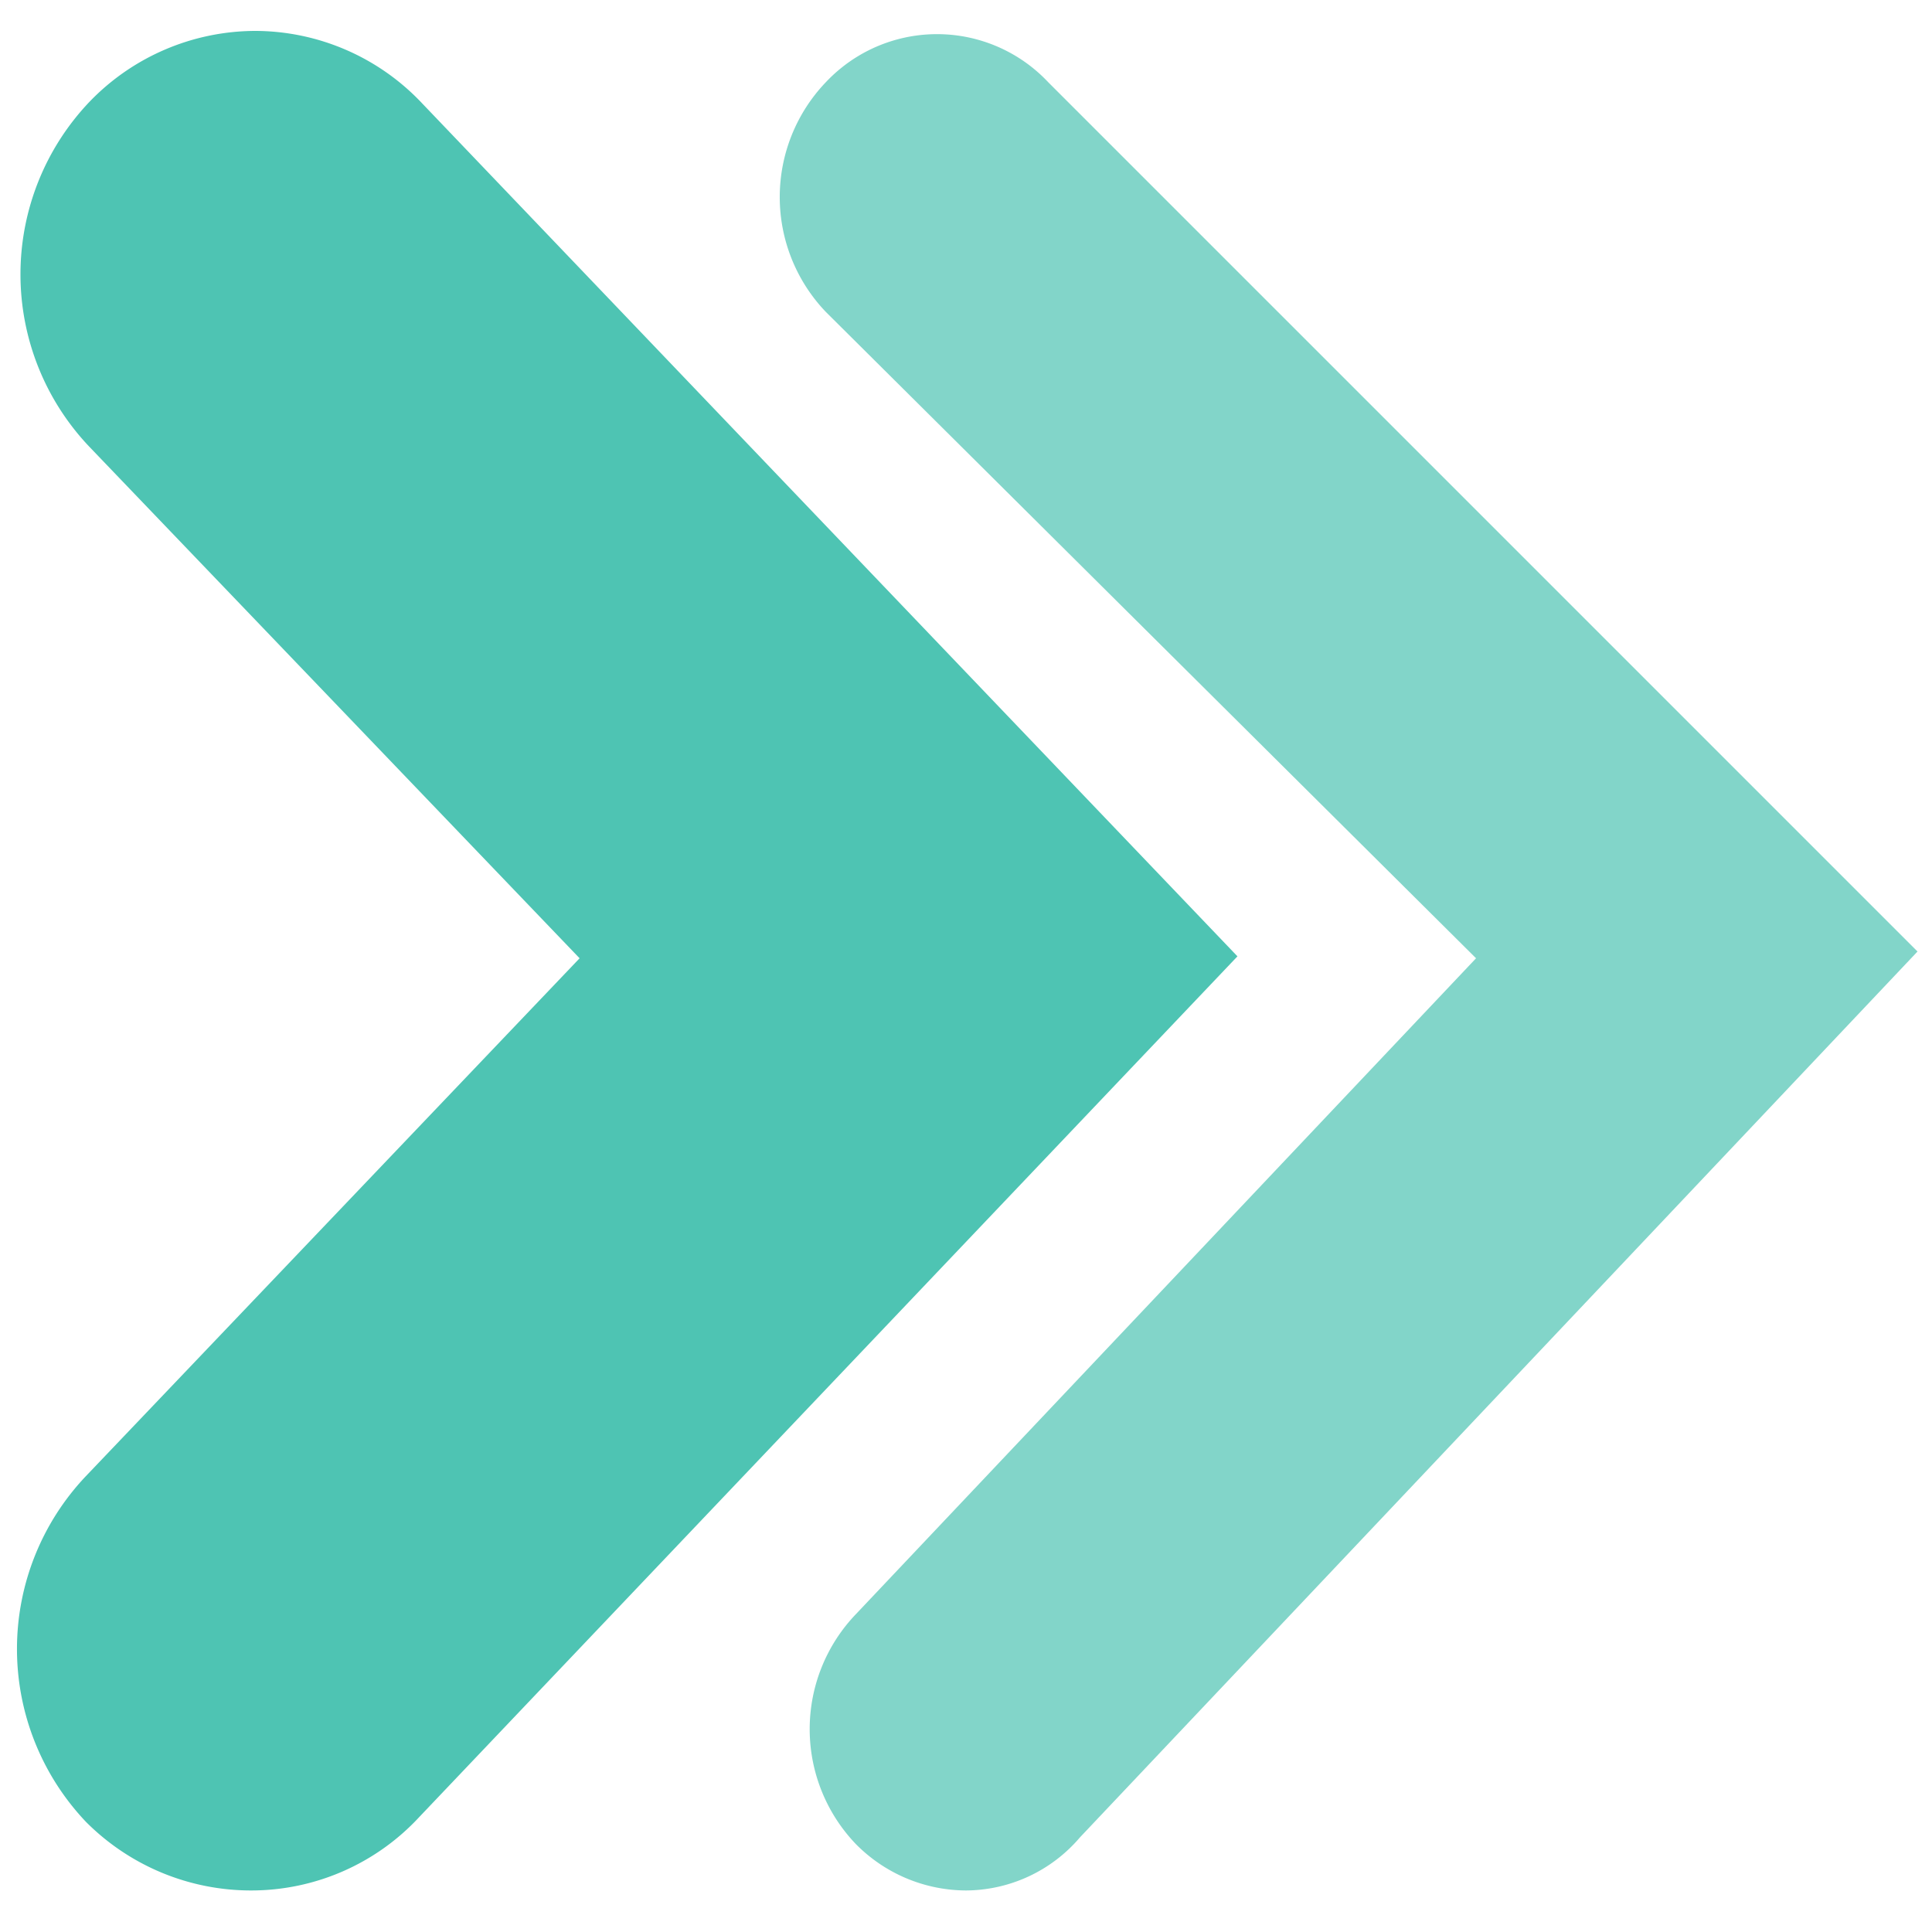 <svg id="Layer_1" data-name="Layer 1" xmlns="http://www.w3.org/2000/svg" viewBox="0 0 20 20"><defs><style>.cls-1,.cls-2{fill:#4ec4b3;}.cls-2{opacity:0.7;}</style></defs><path class="cls-1" d="M4.37,1.07A2.38,2.38,0,0,0,2.64.32h0a2.39,2.39,0,0,0-1.71.73,2.59,2.59,0,0,0,0,3.58L6,9.92.89,15.28a2.6,2.6,0,0,0,0,3.58,2.41,2.41,0,0,0,1.71.71,2.37,2.37,0,0,0,1.74-.76L12.81,9.9Z"/><path class="cls-2" d="M10,19.57a1.61,1.61,0,0,1-1.14-.48,1.72,1.72,0,0,1,0-2.38l6.42-6.79L8.55,3.23a1.72,1.72,0,0,1,0-2.38,1.58,1.58,0,0,1,2.3,0l9,9-8.67,9.17A1.56,1.56,0,0,1,10,19.57Z"/></svg>